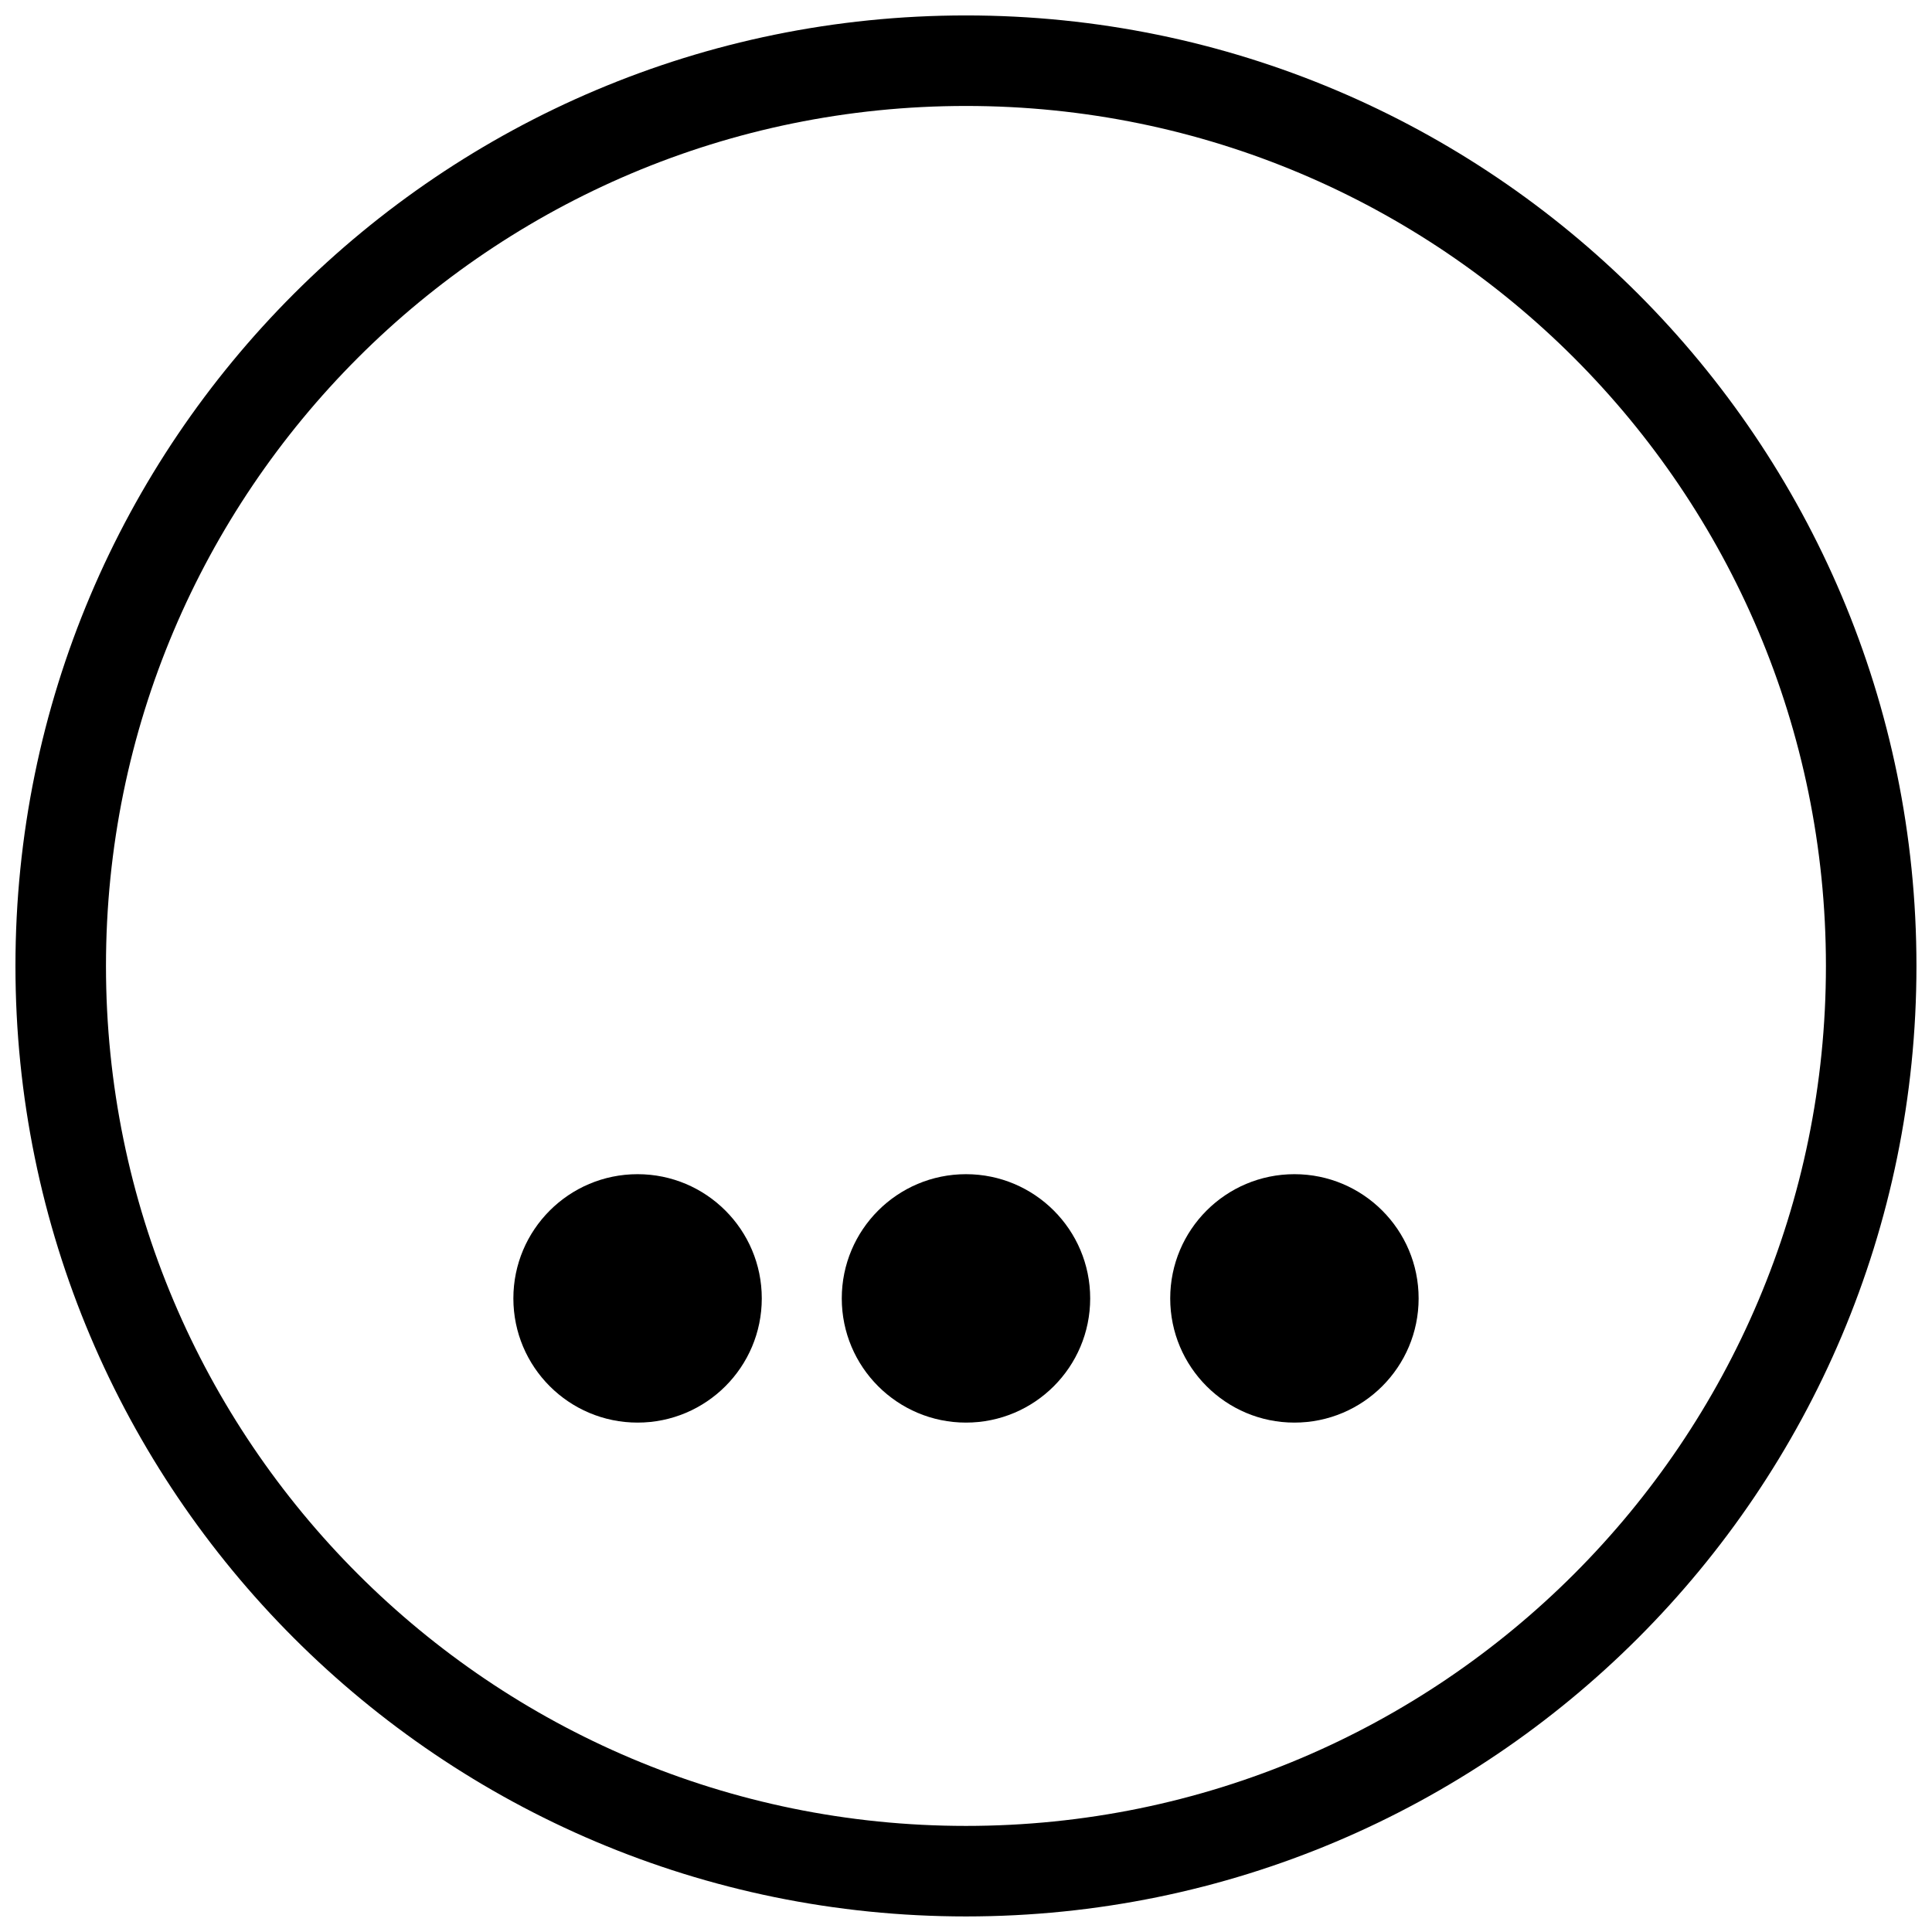 <?xml version="1.0" encoding="UTF-8"?>
<!-- Uploaded to: SVG Repo, www.svgrepo.com, Generator: SVG Repo Mixer Tools -->
<svg width="800px" height="800px" version="1.1" viewBox="144 144 512 512" xmlns="http://www.w3.org/2000/svg">
 <defs>
  <clipPath id="a">
   <path d="m148.09 148.09h503.81v503.81h-503.81z"/>
  </clipPath>
 </defs>
 <g clip-path="url(#a)">
  <path transform="matrix(4.798 0 0 4.798 148.09 148.09)" d="m102.5 52.5c0 27.614-22.386 49.999-49.999 49.999-27.615 0-50-22.386-50-49.999 0-27.615 22.386-50 50-50 27.614 0 49.999 22.386 49.999 50" fill="none" stroke="#000000" stroke-miterlimit="10" stroke-width="5"/>
 </g>
 <path d="m345.88 488.09c0 18.18-14.738 32.914-32.914 32.914-18.18 0-32.918-14.734-32.918-32.914s14.738-32.918 32.918-32.918c18.176 0 32.914 14.738 32.914 32.918"/>
 <path d="m432.91 488.09c0 18.18-14.738 32.914-32.914 32.914-18.18 0-32.918-14.734-32.918-32.914s14.738-32.918 32.918-32.918c18.176 0 32.914 14.738 32.914 32.918"/>
 <path d="m519.95 488.09c0 18.18-14.738 32.914-32.914 32.914-18.18 0-32.918-14.734-32.918-32.914s14.738-32.918 32.918-32.918c18.176 0 32.914 14.738 32.914 32.918"/>
</svg>